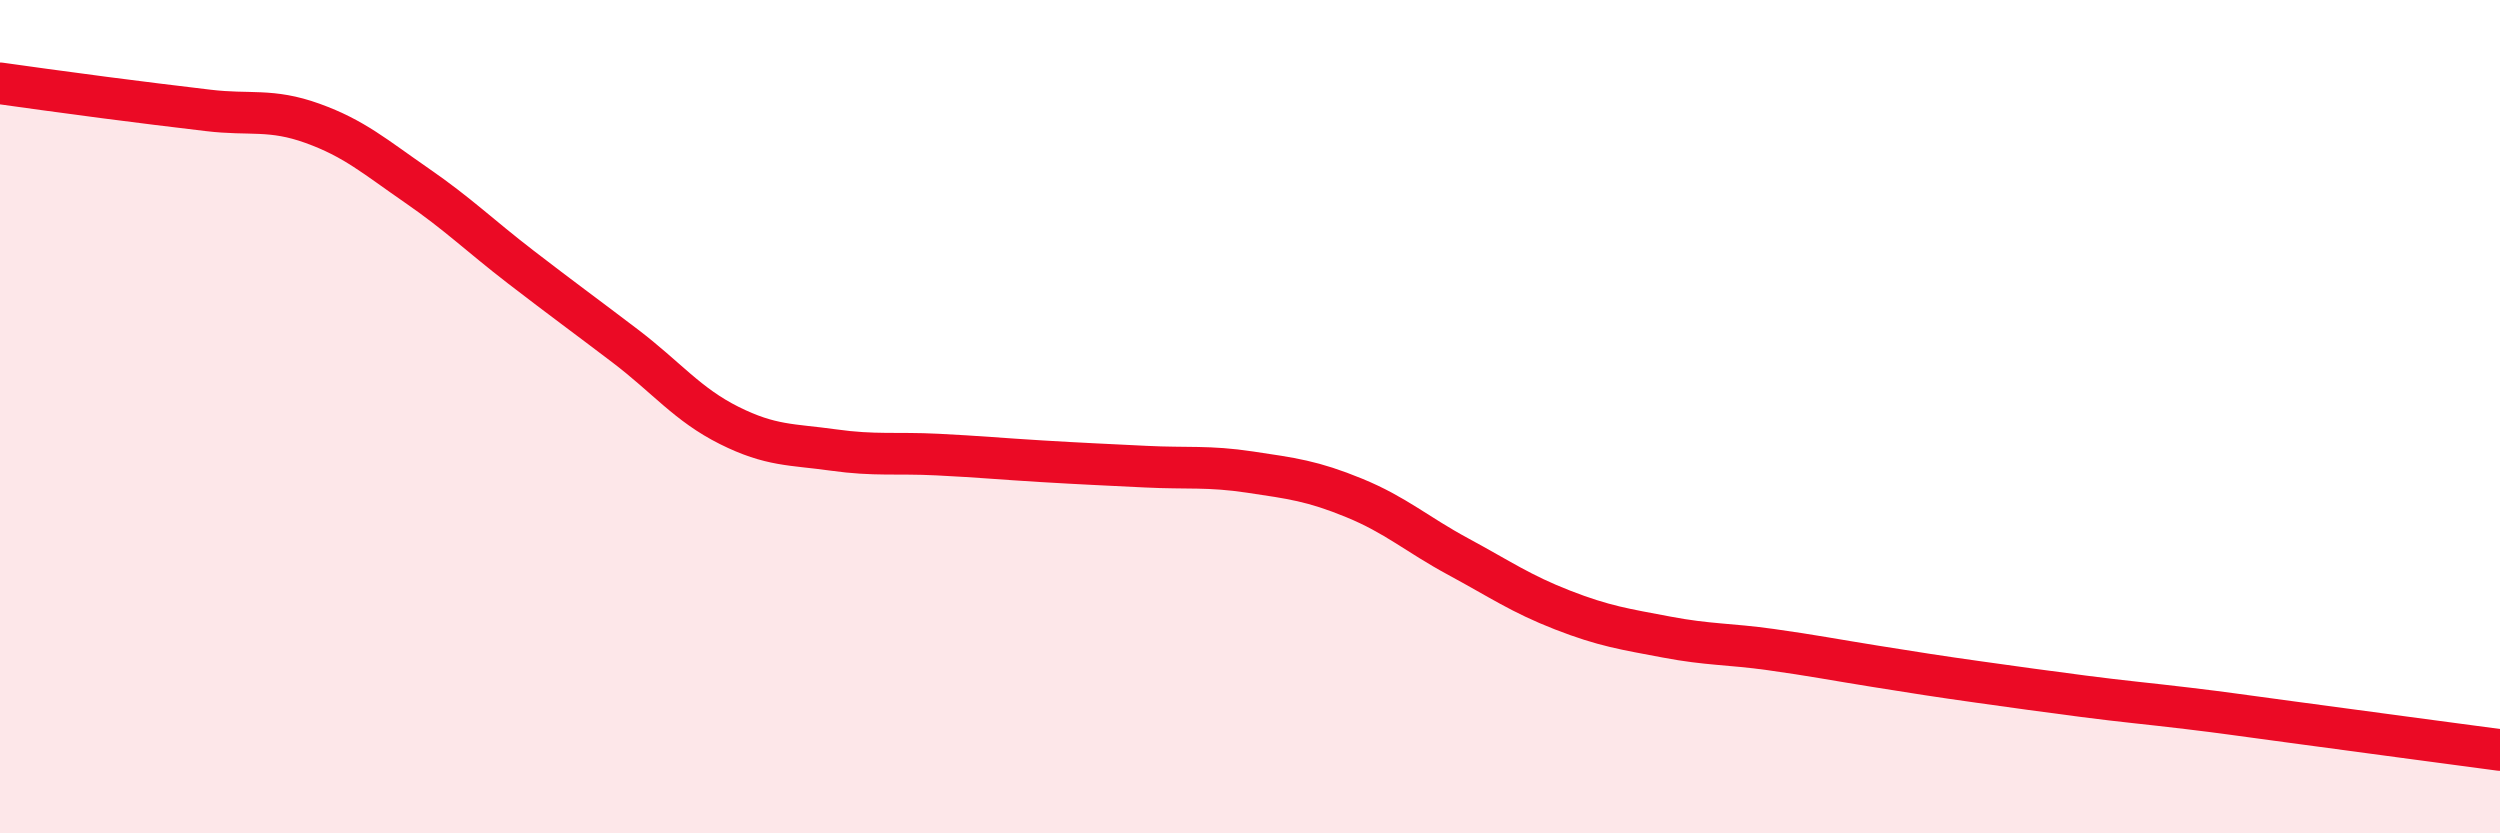 
    <svg width="60" height="20" viewBox="0 0 60 20" xmlns="http://www.w3.org/2000/svg">
      <path
        d="M 0,2 C 0.5,2.07 1.5,2.21 2.5,2.34 C 3.5,2.47 4,2.53 5,2.65 C 6,2.77 6.5,2.6 7.5,2.96 C 8.5,3.32 9,3.76 10,4.45 C 11,5.14 11.5,5.64 12.5,6.41 C 13.5,7.18 14,7.54 15,8.3 C 16,9.06 16.5,9.71 17.5,10.21 C 18.5,10.71 19,10.66 20,10.8 C 21,10.94 21.5,10.86 22.5,10.91 C 23.5,10.96 24,11.01 25,11.07 C 26,11.13 26.5,11.15 27.5,11.2 C 28.5,11.25 29,11.18 30,11.33 C 31,11.48 31.5,11.54 32.5,11.95 C 33.5,12.36 34,12.82 35,13.36 C 36,13.9 36.5,14.25 37.5,14.64 C 38.5,15.03 39,15.1 40,15.29 C 41,15.48 41.5,15.45 42.5,15.59 C 43.5,15.73 44,15.83 45,15.99 C 46,16.15 46.5,16.23 47.5,16.37 C 48.5,16.51 49,16.58 50,16.71 C 51,16.84 51.5,16.88 52.5,17 C 53.5,17.12 53.5,17.13 55,17.33 C 56.5,17.53 59,17.87 60,18L60 20L0 20Z"
        fill="#EB0A25"
        opacity="0.1"
        stroke-linecap="round"
        stroke-linejoin="round"
      />
      <path
        d="M 0,2 C 0.5,2.07 1.5,2.21 2.5,2.34 C 3.5,2.47 4,2.53 5,2.65 C 6,2.77 6.5,2.6 7.5,2.96 C 8.5,3.32 9,3.76 10,4.45 C 11,5.14 11.5,5.64 12.5,6.41 C 13.5,7.18 14,7.54 15,8.3 C 16,9.06 16.5,9.71 17.5,10.21 C 18.5,10.71 19,10.66 20,10.8 C 21,10.94 21.5,10.86 22.5,10.91 C 23.5,10.96 24,11.01 25,11.07 C 26,11.13 26.5,11.15 27.5,11.2 C 28.5,11.25 29,11.18 30,11.33 C 31,11.48 31.5,11.54 32.5,11.95 C 33.5,12.36 34,12.82 35,13.36 C 36,13.9 36.5,14.25 37.5,14.64 C 38.5,15.03 39,15.1 40,15.29 C 41,15.48 41.5,15.45 42.5,15.59 C 43.5,15.73 44,15.83 45,15.99 C 46,16.15 46.5,16.23 47.5,16.37 C 48.5,16.51 49,16.58 50,16.71 C 51,16.84 51.5,16.88 52.5,17 C 53.5,17.12 53.5,17.13 55,17.33 C 56.5,17.53 59,17.87 60,18"
        stroke="#EB0A25"
        stroke-width="1"
        fill="none"
        stroke-linecap="round"
        stroke-linejoin="round"
      />
    </svg>
  